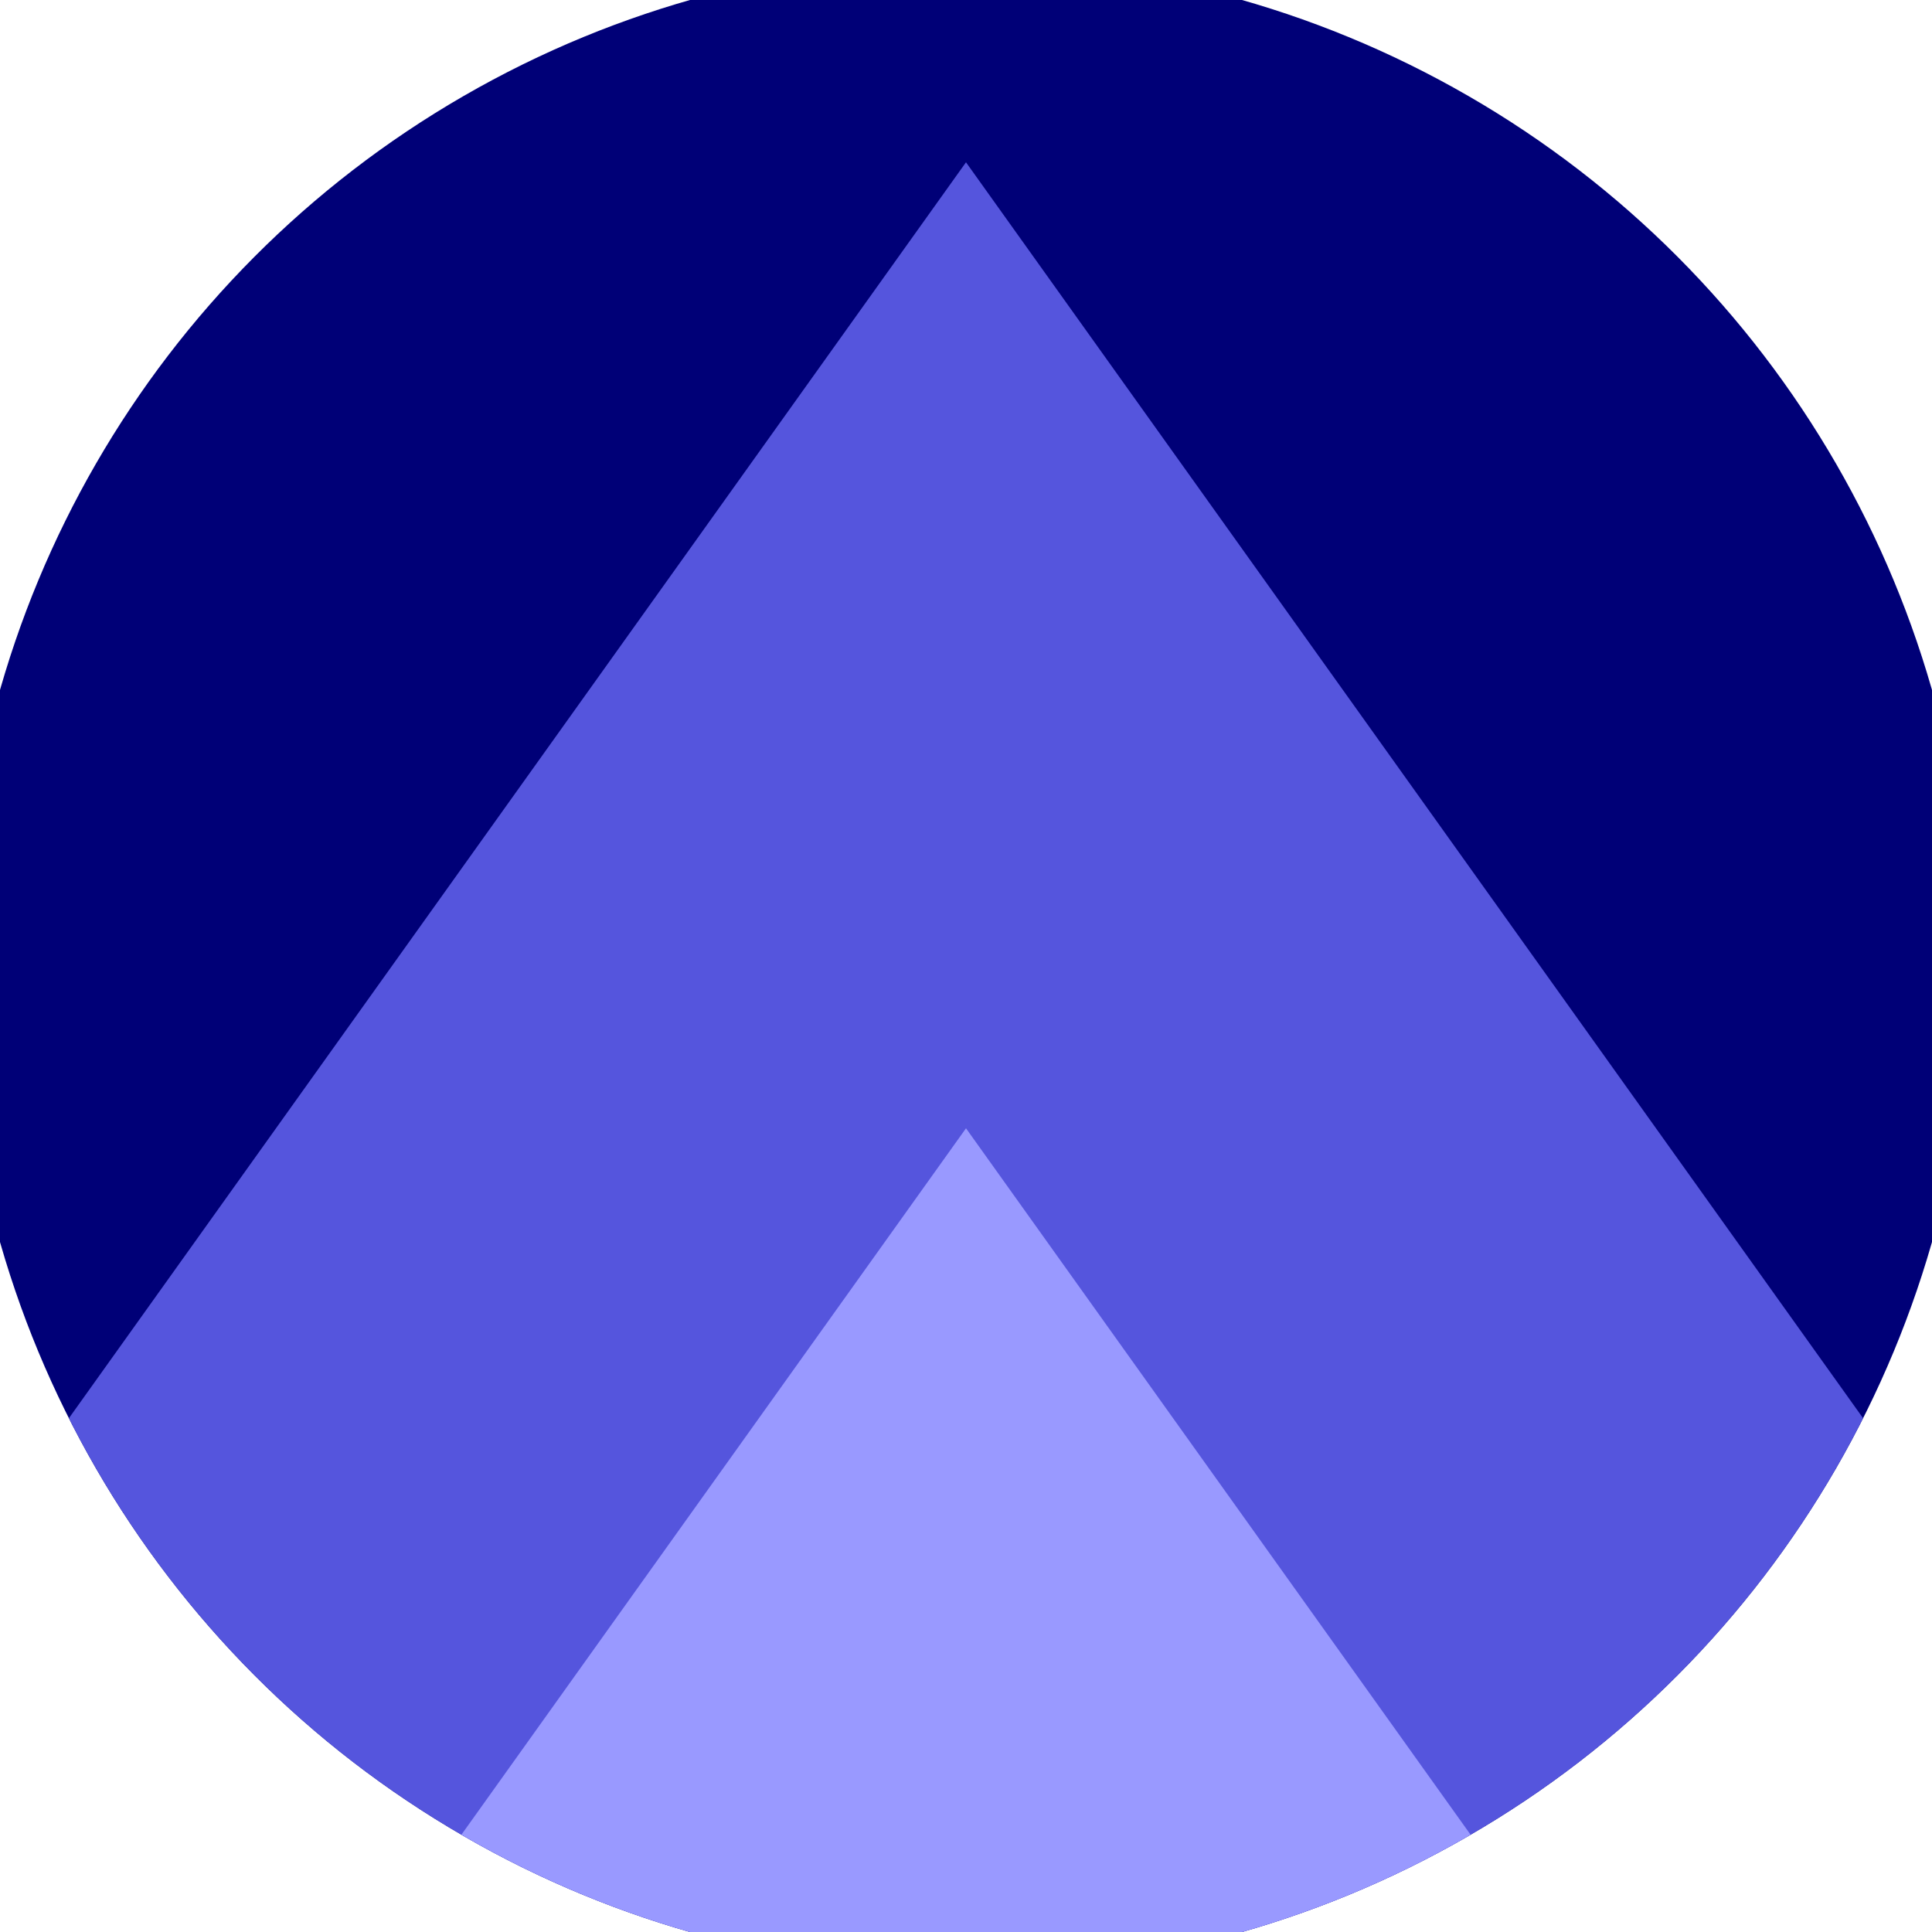 <svg xmlns="http://www.w3.org/2000/svg" width="128" height="128" viewBox="0 0 100 100" shape-rendering="geometricPrecision">
                            <defs>
                                <clipPath id="clip">
                                    <circle cx="50" cy="50" r="52" />
                                    <!--<rect x="0" y="0" width="100" height="100"/>-->
                                </clipPath>
                            </defs>
                            <g transform="rotate(0 50 50)">
                            <rect x="0" y="0" width="100" height="100" fill="#000077" clip-path="url(#clip)"/><path d="M 50 8.4 L 100 78.4 V 101 H 0 V 78.4 Z" fill="#5555dd" clip-path="url(#clip)"/><path d="M 50 58.4 L 100 128.4 V 101 H 0 V 128.4 Z" fill="#9999ff" clip-path="url(#clip)"/></g></svg>